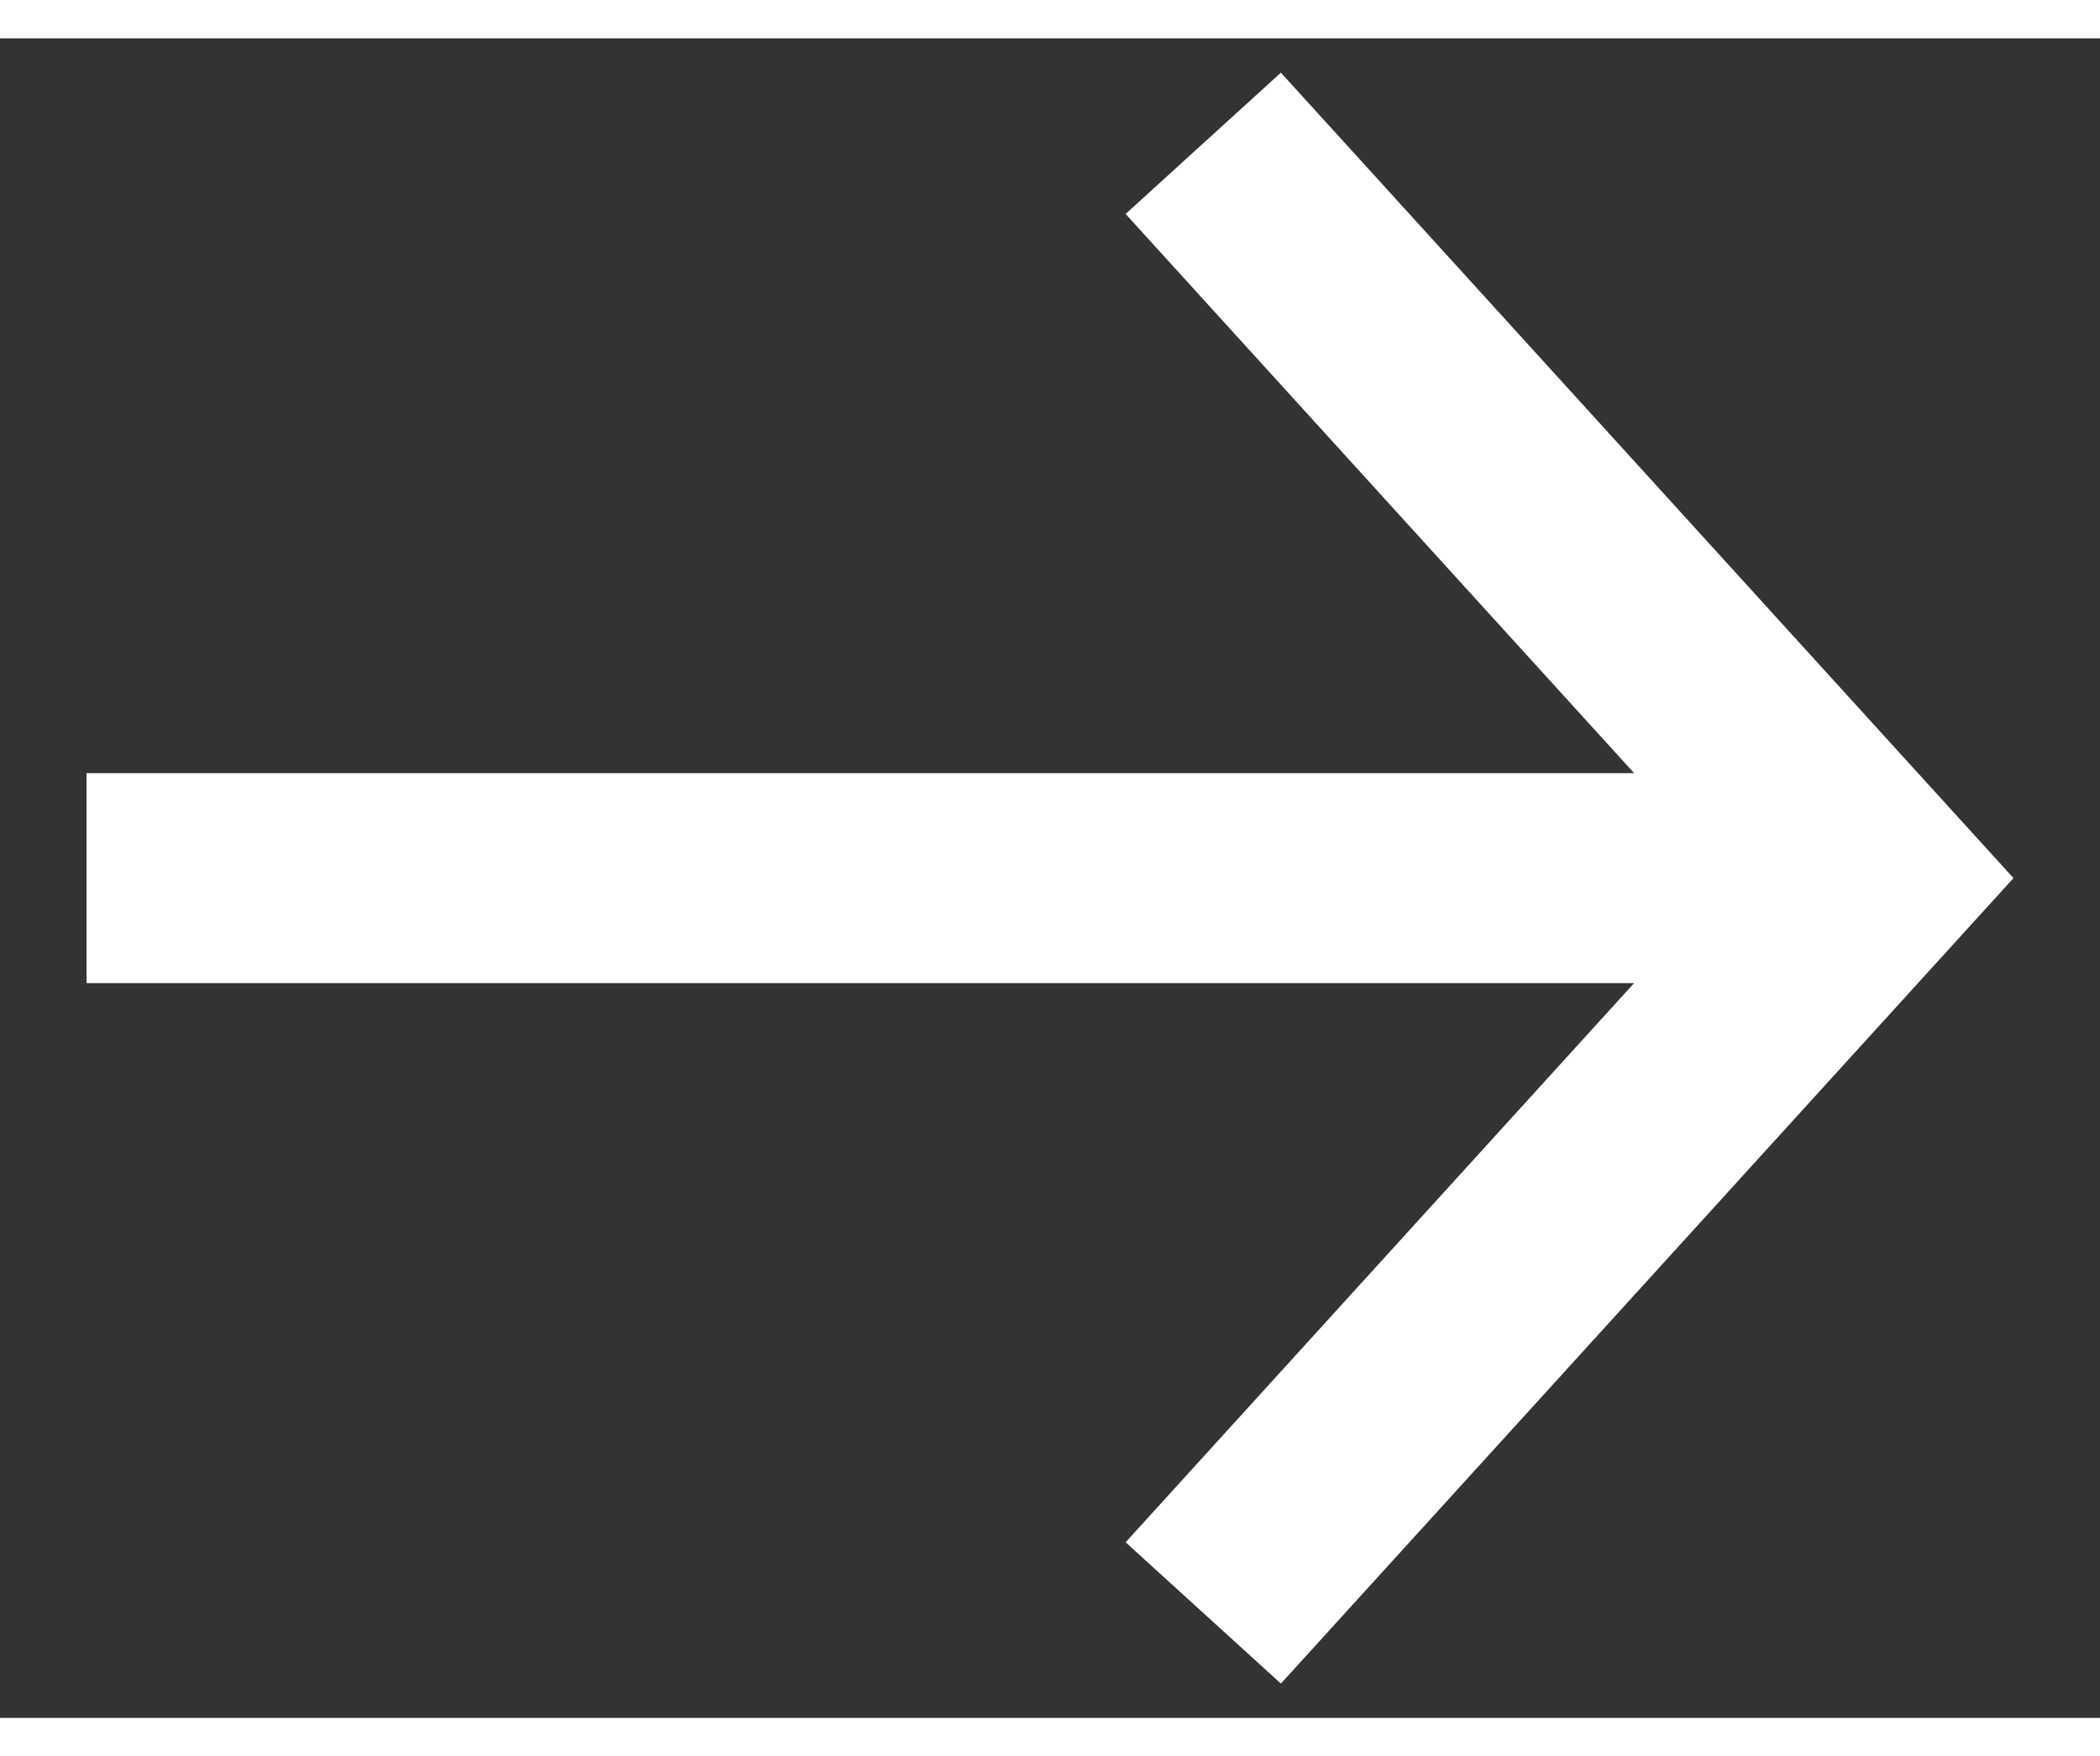 <svg width="18.35" height="15.35" viewBox="0 0 20 16" fill="none" xmlns="http://www.w3.org/2000/svg">
<rect x="0" y="0" width="20" height="16" fill="#333333" stroke="none"/>
<path d="M12.199 0.327L10.72 1.673L15.563 7L0.824 7L0.824 9L15.563 9L10.72 14.327L12.199 15.673L19.176 8L12.199 0.327Z" fill="white"/>
</svg>
